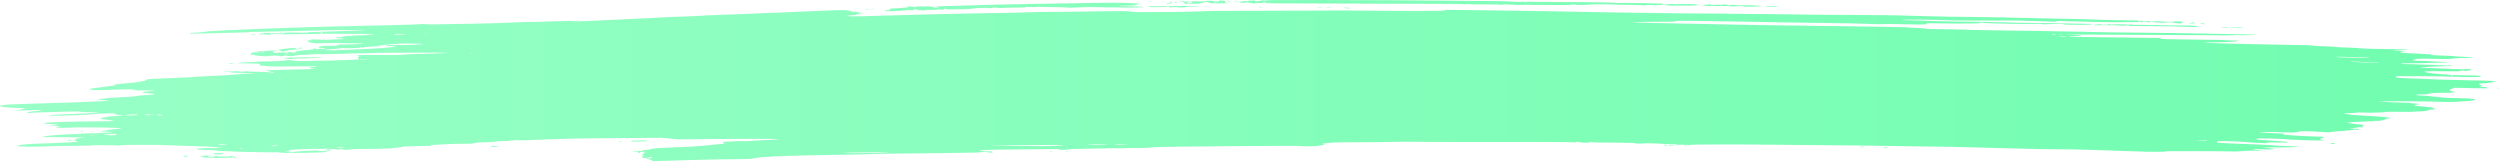 <svg width="186" height="12" viewBox="0 0 186 12" fill="none" xmlns="http://www.w3.org/2000/svg">
<g clip-path="url(#clip0_0_3)">
<path d="M48.522 11.937C48.522 11.902 48.477 11.88 48.423 11.888C48.368 11.896 48.255 11.864 48.171 11.815C48.083 11.764 47.947 11.728 47.847 11.728C47.712 11.728 47.701 11.72 47.795 11.693C47.887 11.666 47.884 11.656 47.782 11.647C47.678 11.639 47.682 11.627 47.803 11.591C47.921 11.557 47.927 11.544 47.829 11.536C47.758 11.53 47.701 11.514 47.701 11.501C47.701 11.488 47.746 11.484 47.802 11.492C47.86 11.501 47.878 11.491 47.843 11.469C47.809 11.448 47.834 11.43 47.899 11.43C47.984 11.43 47.986 11.417 47.906 11.381C47.818 11.341 47.828 11.331 47.958 11.331C48.089 11.331 48.095 11.325 47.991 11.298C47.858 11.264 47.6 11.294 47.633 11.341C47.642 11.352 47.595 11.367 47.529 11.373C47.45 11.38 47.429 11.365 47.468 11.329C47.501 11.299 47.486 11.28 47.434 11.287C47.383 11.294 47.249 11.292 47.136 11.282C46.973 11.268 47.021 11.26 47.367 11.246C47.639 11.235 47.803 11.215 47.803 11.193C47.803 11.174 47.893 11.158 48.003 11.158C48.113 11.158 48.266 11.136 48.343 11.11C48.481 11.062 49.005 10.997 49.174 11.006C49.222 11.009 49.522 10.995 49.842 10.976C50.161 10.956 50.711 10.932 51.064 10.923C51.417 10.913 51.732 10.895 51.763 10.883C51.795 10.871 51.922 10.86 52.045 10.86C52.169 10.86 52.548 10.827 52.886 10.786C53.225 10.746 53.581 10.713 53.676 10.713C53.772 10.712 53.878 10.701 53.913 10.687C53.948 10.674 53.925 10.662 53.861 10.662C53.719 10.662 53.77 10.552 53.913 10.549C53.97 10.548 54.219 10.534 54.466 10.517C54.714 10.499 55.029 10.492 55.167 10.501C55.305 10.509 55.564 10.505 55.744 10.492C55.923 10.478 56.328 10.455 56.643 10.44C57.508 10.399 57.969 10.365 57.969 10.342C57.969 10.318 52.702 10.335 51.398 10.363C50.71 10.378 50.448 10.374 50.165 10.344C49.968 10.323 49.783 10.305 49.755 10.303C49.726 10.301 49.568 10.286 49.403 10.269C49.238 10.253 49.03 10.246 48.941 10.255C48.852 10.263 47.485 10.274 45.904 10.279C44.322 10.284 42.821 10.299 42.566 10.312C42.312 10.326 41.551 10.35 40.874 10.366C40.197 10.382 39.555 10.406 39.447 10.42C39.339 10.434 39.025 10.44 38.749 10.434C38.473 10.427 38.222 10.432 38.192 10.444C38.161 10.455 38.094 10.459 38.041 10.451C37.989 10.443 37.945 10.448 37.945 10.463C37.945 10.477 37.911 10.487 37.868 10.484C37.698 10.473 36.816 10.518 36.816 10.538C36.816 10.562 36.04 10.602 35.747 10.593C35.639 10.59 35.464 10.61 35.358 10.637C35.252 10.665 35.086 10.689 34.989 10.69C34.892 10.692 34.536 10.695 34.197 10.698C33.858 10.701 33.396 10.717 33.17 10.732C32.945 10.748 32.585 10.767 32.372 10.775C32.158 10.783 32.009 10.799 32.04 10.811C32.135 10.848 31.907 10.858 30.123 10.893C30.028 10.895 29.959 10.907 29.969 10.919C29.979 10.932 29.895 10.95 29.782 10.957C29.669 10.966 29.46 10.991 29.317 11.015C29.131 11.045 28.742 11.062 27.931 11.073C27.311 11.082 26.697 11.088 26.567 11.086C26.436 11.085 26.187 11.102 26.014 11.123C25.835 11.146 25.671 11.153 25.635 11.14C25.547 11.108 25.185 11.078 25.264 11.109C25.348 11.141 25.248 11.139 24.974 11.104C24.423 11.032 21.81 11.086 21.538 11.176C21.453 11.204 21.444 11.222 21.512 11.228C21.57 11.232 21.618 11.246 21.618 11.258C21.618 11.27 21.553 11.274 21.474 11.267C21.395 11.26 21.3 11.265 21.263 11.28C21.163 11.319 21.779 11.313 22.111 11.272C22.264 11.253 22.596 11.23 22.85 11.22C23.105 11.21 23.393 11.198 23.492 11.194C23.591 11.189 23.672 11.2 23.672 11.218C23.672 11.241 23.8 11.248 24.108 11.242C24.446 11.236 24.503 11.24 24.363 11.259C24.263 11.273 24.204 11.294 24.232 11.305C24.293 11.329 23.719 11.352 22.608 11.373C21.984 11.384 21.78 11.379 21.711 11.353C21.646 11.328 21.621 11.327 21.62 11.35C21.617 11.395 21 11.388 20.779 11.34C20.676 11.317 20.591 11.309 20.591 11.322C20.591 11.336 20.258 11.339 19.744 11.329C19.278 11.319 18.55 11.306 18.127 11.298C17.703 11.29 17.205 11.271 17.019 11.255C16.834 11.24 16.567 11.232 16.426 11.239C16.286 11.245 16.142 11.239 16.106 11.225C16.066 11.21 16.093 11.207 16.176 11.22C16.259 11.232 16.285 11.23 16.244 11.214C16.167 11.184 15.677 11.157 15.098 11.15C14.756 11.146 14.685 11.137 14.676 11.092C14.666 11.045 14.736 11.037 15.343 11.02C15.716 11.01 16.137 11.004 16.278 11.007L16.535 11.012L16.263 10.976C15.79 10.914 15.329 10.888 14.43 10.872C13.95 10.864 13.257 10.838 12.89 10.816C12.045 10.765 9.116 10.761 8.988 10.811C8.944 10.828 8.854 10.834 8.787 10.824C8.616 10.799 6.726 10.79 6.79 10.815C6.85 10.839 6.835 10.839 5.492 10.849C4.544 10.856 4.143 10.864 2.724 10.907C2.076 10.927 1.698 10.916 1.328 10.866C1.173 10.845 1.206 10.833 1.58 10.776C1.881 10.73 2.248 10.703 2.803 10.687C3.75 10.658 4.654 10.621 5.305 10.586C5.694 10.565 5.772 10.551 5.731 10.514C5.702 10.487 5.622 10.473 5.537 10.481C5.458 10.488 5.394 10.482 5.394 10.467C5.394 10.452 5.474 10.439 5.573 10.439C5.727 10.439 5.731 10.435 5.599 10.415C5.502 10.4 5.491 10.391 5.57 10.39C5.639 10.39 5.669 10.373 5.636 10.353C5.595 10.327 5.697 10.303 5.973 10.273L6.369 10.23L5.366 10.216C4.814 10.207 4.086 10.202 3.748 10.203C3.411 10.204 3.134 10.204 3.134 10.203C3.134 10.201 3.227 10.174 3.34 10.142C3.453 10.111 3.545 10.093 3.545 10.102C3.545 10.111 3.649 10.102 3.776 10.082C3.904 10.062 4.35 10.033 4.769 10.017C5.188 10.001 5.713 9.973 5.937 9.954C6.161 9.935 6.511 9.919 6.716 9.918C7.288 9.917 8.728 9.827 8.312 9.818C8.26 9.817 8.125 9.811 8.012 9.805C7.899 9.799 7.75 9.791 7.681 9.787C7.446 9.775 7.431 9.751 7.648 9.734C7.767 9.725 7.985 9.69 8.133 9.657C8.281 9.624 8.505 9.597 8.631 9.597C8.757 9.597 8.913 9.582 8.977 9.563C9.073 9.535 8.989 9.526 8.502 9.513C8.176 9.504 7.771 9.491 7.601 9.485C7.198 9.469 5.594 9.471 5.484 9.488C5.335 9.51 4.161 9.52 4.161 9.5C4.161 9.489 4.231 9.466 4.315 9.449C4.4 9.432 4.469 9.406 4.469 9.392C4.469 9.378 4.439 9.374 4.402 9.383C4.365 9.391 4.272 9.386 4.196 9.371C4.12 9.356 4.059 9.354 4.059 9.367C4.059 9.38 3.989 9.391 3.905 9.391C3.658 9.391 3.726 9.364 4.065 9.328C4.446 9.288 4.391 9.271 3.777 9.238C3.216 9.209 3.109 9.163 3.511 9.124C3.927 9.083 5.881 9.031 6.998 9.03C7.521 9.03 8.072 9.022 8.222 9.013L8.495 8.996L8.202 8.939C8.041 8.907 7.831 8.88 7.736 8.88C7.492 8.879 7.418 8.839 7.549 8.78C7.687 8.718 8.58 8.607 8.939 8.607C9.09 8.607 9.178 8.596 9.142 8.582C9.107 8.568 8.993 8.557 8.89 8.557C8.716 8.557 8.522 8.495 8.561 8.452C8.599 8.408 6.97 8.457 6.834 8.504C6.73 8.54 4.107 8.634 3.85 8.611L3.604 8.589L3.843 8.558C3.974 8.541 4.827 8.498 5.739 8.461C7.407 8.394 7.813 8.347 6.72 8.347C6.384 8.347 6.075 8.332 5.975 8.312C5.832 8.284 5.634 8.283 4.802 8.308C3.273 8.353 2.384 8.384 2.175 8.399C2.037 8.409 1.995 8.402 2.021 8.372C2.058 8.328 2.376 8.277 2.874 8.234C3.303 8.197 3.036 8.164 2.488 8.187C2.251 8.196 1.848 8.212 1.594 8.222L1.132 8.239L1.517 8.15C1.729 8.101 1.902 8.057 1.902 8.052C1.902 8.047 1.616 8.035 1.265 8.026C0.437 8.003 -0.006 7.947 5.50033e-05 7.866C0.003 7.823 0.667 7.766 1.286 7.755C1.54 7.75 2.118 7.729 2.57 7.707C3.022 7.686 3.715 7.663 4.11 7.657C4.506 7.651 5.106 7.634 5.445 7.619C7.549 7.53 8.023 7.508 8.113 7.496C8.169 7.488 8.007 7.47 7.754 7.455C7.499 7.44 7.293 7.413 7.293 7.395C7.293 7.353 8.328 7.263 9.268 7.222C9.725 7.203 10.063 7.173 10.173 7.144C10.272 7.118 10.616 7.084 10.956 7.068C11.728 7.031 11.707 6.997 10.869 6.922C10.689 6.906 10.563 6.88 10.588 6.864C10.646 6.828 11.122 6.774 11.376 6.774C11.481 6.774 11.538 6.762 11.504 6.749C11.469 6.735 11.096 6.724 10.676 6.724C9.983 6.724 9.705 6.699 10.04 6.666C10.339 6.637 8.841 6.653 8.1 6.687C7.179 6.729 6.677 6.711 6.677 6.637C6.677 6.602 6.945 6.557 7.685 6.468C8.382 6.383 8.651 6.339 8.558 6.324C8.381 6.296 8.556 6.268 9.244 6.213C10.216 6.136 10.988 6.006 10.886 5.937C10.817 5.89 11.196 5.864 12.761 5.809C13.54 5.782 14.319 5.743 14.493 5.722C14.668 5.701 15.037 5.677 15.313 5.669C16.076 5.647 17.536 5.558 17.765 5.52C17.876 5.501 18.107 5.485 18.278 5.484C18.449 5.483 18.681 5.473 18.794 5.461C18.958 5.444 18.916 5.439 18.589 5.436C17.714 5.428 17.249 5.407 17.133 5.371C17.054 5.346 16.93 5.338 16.774 5.348C16.568 5.362 16.561 5.36 16.717 5.337C16.817 5.322 16.978 5.312 17.076 5.316C17.174 5.32 17.316 5.314 17.392 5.303C17.474 5.29 17.634 5.295 17.784 5.314C17.981 5.34 18.08 5.341 18.231 5.318C18.354 5.299 18.448 5.297 18.488 5.313C18.522 5.326 18.813 5.337 19.134 5.338C19.456 5.338 19.834 5.355 19.975 5.374C20.283 5.417 20.386 5.42 20.386 5.387C20.386 5.373 20.314 5.362 20.226 5.362C20.138 5.362 20.091 5.352 20.122 5.34C20.153 5.328 20.081 5.312 19.963 5.304C19.845 5.297 19.768 5.276 19.793 5.258C19.838 5.225 20.298 5.206 21.721 5.177C23.006 5.151 23.364 5.137 23.364 5.113C23.364 5.1 23.294 5.089 23.21 5.089C23.124 5.089 23.056 5.067 23.056 5.04C23.056 5.003 23.124 4.99 23.312 4.99C23.608 4.99 23.658 4.952 23.386 4.935C23.285 4.929 22.765 4.929 22.23 4.937C20.674 4.958 20.051 4.951 19.726 4.908C19.56 4.887 19.395 4.873 19.359 4.879C19.323 4.884 19.313 4.857 19.336 4.819C19.387 4.735 19.242 4.722 18.188 4.715C17.557 4.711 17.508 4.707 17.727 4.68C18.088 4.635 19.412 4.57 20.201 4.559C20.604 4.553 20.985 4.533 21.122 4.51C21.414 4.46 21.59 4.46 21.787 4.507C21.876 4.529 22.123 4.544 22.37 4.544C23.131 4.543 25.971 4.473 26.356 4.446C26.716 4.421 26.727 4.417 26.651 4.335C26.603 4.284 26.614 4.241 26.679 4.225C26.752 4.208 26.749 4.189 26.669 4.166C26.423 4.095 26.735 4.08 28.234 4.092C29.398 4.101 29.761 4.096 29.998 4.067C30.248 4.036 31.375 3.994 32.144 3.986C32.257 3.985 32.58 3.974 32.862 3.962L33.376 3.94L32.914 3.922C32.66 3.912 31.897 3.91 31.219 3.916C30.542 3.923 29.571 3.928 29.063 3.926C28.555 3.924 27.561 3.941 26.855 3.963C25.458 4.007 24.018 4.037 23.398 4.037C23.181 4.036 22.975 4.046 22.94 4.058C22.904 4.07 22.731 4.081 22.555 4.082C22.379 4.084 22.234 4.095 22.234 4.106C22.234 4.117 22.13 4.12 22.003 4.111C21.822 4.099 21.806 4.101 21.926 4.121C22.059 4.144 22.055 4.147 21.901 4.148C21.802 4.148 21.721 4.16 21.721 4.176C21.721 4.193 21.623 4.188 21.468 4.163C21.187 4.119 21.063 4.112 21.149 4.145C21.18 4.157 21.113 4.173 21.001 4.18C20.884 4.187 20.797 4.181 20.797 4.164C20.797 4.148 20.634 4.136 20.412 4.136C20.167 4.136 20.035 4.147 20.051 4.165C20.067 4.186 19.956 4.192 19.696 4.184C19.268 4.17 18.846 4.113 18.844 4.067C18.843 4.047 18.807 4.05 18.743 4.074C18.666 4.103 18.643 4.095 18.642 4.041C18.64 3.952 18.809 3.876 19.009 3.876C19.095 3.876 19.137 3.864 19.102 3.851C19.067 3.837 19.122 3.825 19.225 3.824C19.563 3.821 19.778 3.806 20.007 3.77C20.212 3.737 20.694 3.75 20.694 3.787C20.694 3.794 20.632 3.794 20.556 3.787C20.481 3.78 20.354 3.794 20.274 3.817C20.149 3.854 20.149 3.857 20.275 3.839C20.387 3.823 20.404 3.828 20.349 3.863C20.305 3.89 20.329 3.917 20.408 3.929C20.605 3.959 20.77 3.953 20.591 3.923C20.476 3.903 20.535 3.9 20.832 3.909C21.05 3.917 21.31 3.91 21.414 3.894C21.556 3.873 21.638 3.873 21.752 3.896C21.873 3.921 21.918 3.918 21.982 3.882C22.026 3.858 22.054 3.83 22.045 3.82C22.036 3.81 22.095 3.801 22.174 3.801C22.255 3.801 22.338 3.788 22.359 3.773C22.381 3.757 22.534 3.741 22.7 3.737C22.865 3.733 23.052 3.712 23.116 3.691C23.179 3.67 23.268 3.662 23.314 3.672C23.359 3.682 23.368 3.67 23.332 3.646C23.253 3.593 23.449 3.588 23.534 3.641C23.588 3.675 23.617 3.675 23.787 3.637C23.969 3.598 23.98 3.598 23.982 3.643C23.983 3.682 23.999 3.684 24.083 3.653C24.231 3.597 24.21 3.585 23.935 3.569C23.761 3.558 23.69 3.538 23.701 3.501C23.719 3.443 24.077 3.4 24.489 3.406C24.873 3.411 25.212 3.38 25.212 3.338C25.212 3.311 25.314 3.303 25.597 3.308C26.011 3.316 26.707 3.288 26.958 3.254C27.082 3.237 27.073 3.233 26.907 3.231C26.794 3.23 26.47 3.224 26.188 3.218C25.315 3.198 24.153 3.198 23.734 3.219C23.447 3.233 23.354 3.231 23.406 3.211C23.45 3.193 23.422 3.188 23.333 3.196C23.249 3.204 23.112 3.181 23.004 3.141C22.872 3.092 22.854 3.07 22.943 3.063C23.026 3.056 23.006 3.042 22.882 3.018C22.713 2.986 22.724 2.984 23.005 2.996C23.174 3.003 23.255 3.002 23.184 2.994C22.924 2.965 23.067 2.934 23.467 2.934C23.726 2.934 23.878 2.946 23.879 2.965C23.88 2.988 23.904 2.987 23.969 2.963C24.024 2.942 24.081 2.938 24.122 2.954C24.191 2.981 24.321 2.979 24.642 2.946C24.752 2.935 24.994 2.924 25.18 2.924C25.605 2.921 25.744 2.86 25.323 2.86C25.156 2.86 25.003 2.844 24.97 2.823C24.93 2.798 24.975 2.786 25.108 2.786C25.216 2.786 25.342 2.772 25.387 2.755C25.505 2.71 25.923 2.658 26.031 2.674C26.081 2.681 26.151 2.676 26.187 2.662C26.222 2.648 26.379 2.637 26.535 2.637C26.691 2.637 27.069 2.619 27.376 2.597C27.86 2.562 27.904 2.554 27.706 2.536C27.58 2.525 26.723 2.517 25.8 2.519C24.878 2.521 24.062 2.513 23.989 2.502C23.912 2.491 23.824 2.494 23.784 2.51C23.702 2.542 20.509 2.566 20.43 2.535C20.402 2.524 20.308 2.522 20.22 2.53C20.112 2.54 20.098 2.55 20.176 2.562C20.239 2.572 20.151 2.579 19.979 2.579C19.808 2.579 19.667 2.569 19.667 2.556C19.667 2.543 19.597 2.546 19.511 2.563C19.425 2.58 19.321 2.587 19.281 2.577C19.241 2.567 19.323 2.538 19.463 2.513L19.718 2.466L19.462 2.478C19.237 2.488 19.23 2.487 19.41 2.466C19.707 2.432 20.193 2.436 20.479 2.474C20.757 2.511 21.105 2.499 21.105 2.452C21.105 2.43 21.308 2.42 21.772 2.42C22.191 2.419 22.44 2.429 22.44 2.446C22.44 2.461 22.497 2.455 22.568 2.433C22.661 2.403 22.939 2.388 23.569 2.376C24.049 2.367 24.734 2.344 25.09 2.325C25.447 2.306 25.886 2.289 26.066 2.288C26.246 2.287 26.624 2.27 26.907 2.252C27.388 2.22 27.334 2.219 26.034 2.231C25.271 2.239 24.578 2.245 24.494 2.245C24.409 2.246 23.346 2.272 22.132 2.304C20.917 2.336 19.594 2.365 19.19 2.369C18.786 2.374 18.477 2.385 18.503 2.396C18.529 2.406 18.351 2.414 18.107 2.414C17.864 2.414 17.249 2.43 16.741 2.45C15.869 2.484 13.819 2.519 14.097 2.495C14.168 2.489 14.2 2.474 14.168 2.462C14.136 2.449 14.24 2.438 14.398 2.438C14.557 2.437 14.849 2.415 15.046 2.39C15.244 2.364 15.498 2.332 15.611 2.319C15.982 2.278 22.039 2.036 23.467 2.006C23.89 1.997 25.115 1.968 26.188 1.941C27.261 1.914 28.677 1.881 29.335 1.868C29.993 1.854 30.754 1.827 31.026 1.808C31.383 1.782 31.539 1.78 31.591 1.799C31.655 1.825 32.736 1.818 34.043 1.784C34.241 1.779 34.865 1.767 35.43 1.759C36.443 1.744 37.987 1.692 38.851 1.645C39.095 1.632 39.338 1.627 39.391 1.635C39.444 1.643 40.16 1.625 40.981 1.595C42.197 1.55 42.519 1.546 42.71 1.571C42.902 1.595 43.148 1.591 44.065 1.548C45.591 1.475 47.581 1.381 48.574 1.334C49.026 1.313 49.682 1.28 50.032 1.26C50.383 1.241 50.822 1.225 51.008 1.225C51.194 1.225 51.554 1.209 51.808 1.19C52.237 1.157 53.114 1.12 55.454 1.037C56.656 0.995 56.898 0.985 58.124 0.929C58.688 0.903 59.612 0.864 60.177 0.841C60.742 0.819 61.343 0.795 61.512 0.788C62.711 0.74 62.94 0.741 63.178 0.795C63.307 0.823 63.412 0.86 63.412 0.875C63.412 0.891 63.447 0.902 63.489 0.9C63.531 0.899 63.672 0.899 63.801 0.9C63.997 0.903 64.019 0.911 63.933 0.949C63.807 1.006 63.907 1.037 64.096 0.999C64.307 0.957 64.259 0.995 64.016 1.062C63.888 1.098 63.631 1.13 63.395 1.139C63.05 1.153 63.011 1.161 63.121 1.193C63.287 1.241 63.147 1.244 69.727 1.052C70.179 1.039 70.988 1.023 71.524 1.016C72.061 1.01 73.031 0.993 73.681 0.978C74.33 0.964 75.185 0.948 75.58 0.943C75.976 0.937 76.482 0.921 76.705 0.907C76.929 0.893 77.815 0.881 78.674 0.88C79.534 0.879 80.298 0.873 80.373 0.867C80.558 0.852 82.964 0.822 83.537 0.827C83.79 0.83 84.068 0.847 84.154 0.866C84.348 0.908 84.841 0.912 87.133 0.892C88.186 0.882 89.154 0.86 89.472 0.839C89.886 0.811 90.574 0.803 92.398 0.806C93.71 0.808 95.892 0.802 97.247 0.792C99.994 0.771 99.847 0.771 102.69 0.8C104.53 0.82 105.592 0.82 107.208 0.804C107.49 0.801 107.641 0.793 107.542 0.787C107.443 0.781 107.362 0.764 107.362 0.75C107.362 0.733 107.65 0.729 108.209 0.738C108.675 0.746 110.073 0.764 111.316 0.778C112.558 0.792 114.152 0.814 114.858 0.828C117.695 0.885 118.776 0.904 120.249 0.927C123.933 0.984 125.875 1.006 127.9 1.016C128.831 1.021 129.987 1.032 130.467 1.041C130.947 1.05 131.663 1.057 132.058 1.056C132.454 1.055 133.239 1.064 133.804 1.078C134.369 1.091 136.198 1.107 137.869 1.113C139.54 1.119 141.111 1.135 141.36 1.148C141.61 1.161 142.177 1.178 142.62 1.186C143.064 1.193 143.572 1.205 143.75 1.212C144.357 1.236 145.305 1.252 146.691 1.262C147.912 1.272 149.098 1.293 150.85 1.339C151.133 1.346 151.525 1.355 151.723 1.359C151.921 1.363 152.429 1.373 152.853 1.382C153.276 1.391 153.992 1.405 154.444 1.413C154.896 1.421 155.289 1.431 155.317 1.436C155.345 1.44 155.631 1.45 155.952 1.458C156.274 1.467 156.604 1.48 156.687 1.487C156.769 1.495 157.246 1.504 157.746 1.508C159.118 1.52 159.116 1.52 159.116 1.56C159.116 1.58 159.165 1.597 159.225 1.597C159.285 1.597 159.301 1.584 159.26 1.568C159.209 1.548 159.243 1.544 159.365 1.555C159.463 1.565 159.646 1.572 159.77 1.572C159.923 1.572 160.002 1.588 160.012 1.622C160.031 1.681 159.975 1.684 159.769 1.634C159.554 1.582 159.314 1.586 159.386 1.64C159.422 1.667 159.411 1.673 159.357 1.656C159.298 1.637 159.009 1.633 158.449 1.645C157.485 1.664 156.758 1.659 155.42 1.622C154.883 1.608 154.19 1.59 153.879 1.583C153.569 1.575 153.261 1.565 153.195 1.56C153.129 1.555 153.048 1.567 153.015 1.588C152.971 1.616 152.873 1.621 152.639 1.609C152.271 1.589 152.035 1.582 151.056 1.559C150.66 1.55 150.309 1.538 150.275 1.533C150.203 1.523 148.83 1.521 146.948 1.529C145.754 1.534 144.912 1.52 144.284 1.484C143.93 1.464 141.454 1.455 141.454 1.474C141.454 1.484 141.766 1.5 142.147 1.51C142.529 1.52 142.933 1.532 143.046 1.537C143.838 1.575 145.96 1.617 147.667 1.629C148.062 1.632 148.435 1.642 148.494 1.651C148.594 1.667 151.738 1.726 151.907 1.716C151.947 1.713 152.326 1.719 152.75 1.728C153.405 1.743 155.077 1.773 155.497 1.777C155.648 1.779 155.666 1.811 155.527 1.831C155.427 1.846 154.653 1.85 153.953 1.838C153.739 1.835 153.526 1.817 153.48 1.799C153.418 1.775 153.242 1.771 152.791 1.784C152.458 1.793 152.154 1.805 152.116 1.81C152.079 1.816 151.978 1.803 151.892 1.783C151.806 1.762 151.712 1.755 151.682 1.766C151.624 1.789 149.551 1.779 148.95 1.754C148.753 1.745 148.404 1.736 148.176 1.733C147.948 1.73 147.659 1.715 147.534 1.699C147.353 1.675 147.307 1.676 147.307 1.702C147.307 1.722 147.17 1.738 146.974 1.742C146.162 1.758 145.025 1.756 144.124 1.738C143.476 1.725 143.199 1.727 143.3 1.743C143.704 1.808 142.945 1.841 141.762 1.808C140.714 1.78 140.526 1.778 140.073 1.795C139.839 1.803 139.512 1.801 139.345 1.791C138.905 1.762 136.619 1.712 135.601 1.708C135.121 1.706 134.428 1.697 134.061 1.688C133.694 1.679 132.954 1.665 132.418 1.659C131.881 1.652 130.61 1.629 129.594 1.609C128.577 1.589 127.065 1.565 126.234 1.556C124.879 1.541 124.715 1.544 124.656 1.581C124.6 1.616 124.422 1.622 123.447 1.621C122.818 1.621 122.095 1.629 121.841 1.64L121.379 1.66L122.149 1.688C122.573 1.703 123.081 1.715 123.279 1.715C123.476 1.714 124.285 1.731 125.076 1.752C125.866 1.774 127.368 1.803 128.413 1.818C129.458 1.834 130.415 1.851 130.541 1.858C130.667 1.865 131.706 1.881 132.852 1.894C134.91 1.918 136.352 1.937 137.449 1.956C137.76 1.961 138.826 1.977 139.817 1.991C140.809 2.005 141.687 2.021 141.769 2.027C141.85 2.033 142.009 2.046 142.122 2.057C142.235 2.067 142.505 2.078 142.722 2.082C142.939 2.086 143.17 2.107 143.236 2.128C143.33 2.16 143.598 2.169 144.535 2.174C145.185 2.178 145.762 2.187 145.818 2.196C145.875 2.204 146.268 2.217 146.691 2.225C148.716 2.264 150.74 2.295 151.672 2.302C152.236 2.306 153.438 2.329 154.342 2.353C155.245 2.377 156.4 2.4 156.909 2.404C160.427 2.436 163.237 2.475 164.713 2.514C165.221 2.527 166.112 2.545 166.693 2.554C167.273 2.563 167.773 2.579 167.803 2.591C167.833 2.603 167.704 2.613 167.517 2.614C167.33 2.615 167.047 2.619 166.888 2.621C166.728 2.624 166.578 2.619 166.553 2.609C166.528 2.599 166.338 2.603 166.129 2.617C165.917 2.631 165.452 2.635 165.077 2.626C164.707 2.617 162.741 2.605 160.708 2.6C158.675 2.594 156.249 2.583 155.317 2.574C153.656 2.558 153.185 2.568 154.275 2.595C154.577 2.603 154.847 2.615 154.874 2.621C154.947 2.639 154.572 2.682 154.26 2.693C153.898 2.704 153.783 2.736 154.093 2.738C154.23 2.74 154.942 2.751 155.676 2.764C156.411 2.776 157.855 2.793 158.885 2.801C160.58 2.814 160.759 2.82 160.759 2.859C160.759 2.914 161.173 2.927 163.664 2.95C164.669 2.959 165.515 2.976 165.544 2.988C165.574 2.999 165.8 3.009 166.048 3.009C166.891 3.009 166.655 3.077 165.619 3.133C165.326 3.148 164.933 3.159 164.746 3.157C163.495 3.14 163.823 3.189 165.226 3.228C165.791 3.244 166.577 3.262 166.972 3.269C167.367 3.276 168.084 3.292 168.564 3.306C169.044 3.319 170.014 3.338 170.72 3.347C171.589 3.358 172.037 3.374 172.106 3.396C172.163 3.414 172.53 3.435 172.928 3.444C173.323 3.453 173.693 3.474 173.749 3.49C173.806 3.507 174.19 3.528 174.602 3.537C175.015 3.547 175.456 3.571 175.582 3.591C175.727 3.613 176.171 3.631 176.783 3.638C178.103 3.653 179.136 3.681 179.194 3.703C179.254 3.726 178.355 3.76 178.217 3.739C178.16 3.731 178.114 3.735 178.114 3.748C178.114 3.76 178.275 3.778 178.473 3.787C178.863 3.805 178.937 3.836 178.653 3.862C178.317 3.894 178.787 3.943 179.842 3.988C180.729 4.026 181.289 4.072 180.881 4.074C180.497 4.076 181.09 4.12 181.707 4.135C182.073 4.144 182.426 4.162 182.492 4.176C182.558 4.189 182.904 4.211 183.261 4.225C184.253 4.263 184.243 4.294 183.23 4.313C182.852 4.321 182.506 4.342 182.402 4.364C182.256 4.396 182.078 4.4 181.426 4.385C180.102 4.355 179.84 4.361 179.641 4.424C179.544 4.456 179.485 4.489 179.509 4.498C179.533 4.508 179.865 4.523 180.245 4.533C180.626 4.543 180.984 4.559 181.04 4.57C181.097 4.58 181.362 4.597 181.631 4.607C182.367 4.633 182.216 4.668 181.365 4.668C180.951 4.668 180.577 4.677 180.535 4.687C180.492 4.697 180.061 4.705 179.577 4.705C178.966 4.705 178.685 4.715 178.654 4.736C178.624 4.758 178.734 4.767 179.004 4.767C179.22 4.767 179.559 4.778 179.757 4.79C179.954 4.803 180.507 4.82 180.985 4.829C181.463 4.837 181.907 4.855 181.97 4.868C182.034 4.88 182.113 4.884 182.146 4.876C182.179 4.868 182.313 4.871 182.444 4.882C182.629 4.898 182.519 4.907 181.964 4.919C181.309 4.933 180.562 4.969 180.167 5.006C179.917 5.029 180.307 5.054 181.477 5.091C182.056 5.109 182.529 5.131 182.529 5.139C182.529 5.147 182.83 5.149 183.197 5.143C183.733 5.135 183.864 5.14 183.864 5.169C183.864 5.214 183.539 5.288 183.343 5.287C183.222 5.287 183.223 5.283 183.351 5.263C183.482 5.242 183.477 5.239 183.322 5.238C183.221 5.238 183.111 5.255 183.078 5.276C183.026 5.309 182.84 5.313 181.823 5.302C180.549 5.288 180.235 5.304 180.47 5.373C180.863 5.487 182.467 5.609 183.569 5.609C184.235 5.609 184.583 5.639 184.583 5.697C184.583 5.726 184.419 5.733 183.787 5.733C183.349 5.732 182.806 5.72 182.58 5.706C182.355 5.692 181.29 5.675 180.215 5.669C178.314 5.658 178.26 5.659 178.245 5.707C178.23 5.755 178.355 5.789 178.576 5.798C178.632 5.8 179.075 5.82 179.56 5.842C181.147 5.914 182.556 5.958 183.999 5.98C185.335 6.001 185.791 6.029 185.653 6.083C185.621 6.096 185.551 6.099 185.497 6.091C185.443 6.083 185.412 6.091 185.427 6.109C185.443 6.127 185.376 6.14 185.277 6.139C185.179 6.137 185.121 6.144 185.148 6.154C185.175 6.165 185.04 6.181 184.849 6.189C184.434 6.208 184.336 6.253 184.548 6.326C184.661 6.365 184.673 6.388 184.593 6.412C184.46 6.45 184.547 6.476 184.805 6.476C184.909 6.476 184.994 6.481 184.994 6.487C184.994 6.492 185.024 6.516 185.062 6.54C185.124 6.579 185.055 6.581 184.215 6.566C183.711 6.557 183.126 6.543 182.914 6.535C182.608 6.524 182.529 6.528 182.529 6.559C182.529 6.58 182.455 6.608 182.364 6.62C182.128 6.652 182.27 6.795 182.564 6.823C182.775 6.844 182.776 6.845 182.58 6.848C182.375 6.851 182.375 6.851 182.58 6.873C182.781 6.893 182.501 6.902 181.451 6.909C181.013 6.911 180.681 6.944 180.681 6.986C180.681 7.008 180.574 7.021 180.398 7.022C180.243 7.022 180.011 7.029 179.882 7.037C179.664 7.051 179.66 7.054 179.831 7.085C179.931 7.104 180.14 7.119 180.294 7.12C180.449 7.12 180.88 7.159 181.253 7.207C181.628 7.255 182.08 7.294 182.266 7.294C182.888 7.294 183.859 7.325 183.811 7.344C183.785 7.354 183.842 7.361 183.938 7.359C184.034 7.357 184.129 7.375 184.149 7.398C184.196 7.453 183.59 7.547 183.277 7.534C183.152 7.528 183.033 7.536 183.012 7.551C182.964 7.586 181.765 7.596 181.286 7.565C181.083 7.552 180.031 7.538 178.95 7.535C177.122 7.529 176.583 7.541 177.266 7.574C177.422 7.582 177.757 7.599 178.011 7.613C178.265 7.627 178.669 7.639 178.909 7.639C179.149 7.64 179.346 7.652 179.346 7.665C179.346 7.679 179.418 7.69 179.507 7.69C179.595 7.69 179.762 7.702 179.878 7.717C180.087 7.744 180.086 7.745 179.846 7.774C179.424 7.824 179.555 7.872 180.263 7.927C180.626 7.954 180.945 7.993 180.971 8.013C180.998 8.033 181.06 8.056 181.11 8.064C181.267 8.088 181.079 8.165 180.902 8.148C180.812 8.14 180.767 8.14 180.801 8.149C180.836 8.157 180.748 8.192 180.605 8.226C180.418 8.271 180.225 8.29 179.907 8.293C179.665 8.295 179.486 8.304 179.509 8.313C179.532 8.322 179.108 8.324 178.568 8.317C177.782 8.307 177.551 8.312 177.413 8.342C177.222 8.384 176.213 8.401 175.687 8.372C175.486 8.361 175.34 8.364 175.296 8.381C175.258 8.396 175.117 8.408 174.984 8.408C174.675 8.408 174.417 8.432 174.417 8.461C174.417 8.473 174.484 8.483 174.566 8.483C174.648 8.483 174.754 8.5 174.802 8.52C174.856 8.544 175.257 8.575 175.859 8.603C177.046 8.659 177.919 8.744 177.837 8.796C177.805 8.816 177.713 8.826 177.633 8.819C177.552 8.811 177.513 8.815 177.544 8.828C177.576 8.84 177.48 8.885 177.332 8.927C177.134 8.984 177.009 9 176.857 8.989C176.742 8.98 176.676 8.983 176.708 8.995C176.74 9.008 176.605 9.019 176.409 9.02C176.212 9.022 175.727 9.042 175.331 9.065L174.61 9.108L174.839 9.167C174.965 9.199 175.111 9.226 175.164 9.226C175.216 9.226 175.417 9.244 175.611 9.266C175.949 9.305 175.957 9.309 175.807 9.364C175.709 9.4 175.689 9.427 175.755 9.437C175.811 9.445 175.828 9.464 175.792 9.478C175.749 9.494 175.694 9.492 175.636 9.47C175.578 9.448 175.519 9.445 175.469 9.462C175.427 9.476 175.254 9.503 175.084 9.523L174.776 9.559L175.101 9.567C175.453 9.576 175.641 9.64 175.386 9.663C175.3 9.671 175.204 9.672 175.173 9.664C175.141 9.657 174.962 9.671 174.774 9.697C174.586 9.722 174.257 9.751 174.042 9.761C173.827 9.77 173.59 9.793 173.514 9.812C173.333 9.855 173.263 9.854 172.309 9.795C171.452 9.743 171.211 9.747 170.86 9.825C170.662 9.869 170.582 9.871 170.045 9.847C169.341 9.815 168.015 9.811 168.091 9.841C168.12 9.852 168.481 9.875 168.893 9.892C169.942 9.935 170.061 9.945 169.888 9.97C169.589 10.015 170.927 10.12 172.235 10.155C172.588 10.164 172.899 10.181 172.927 10.191C172.954 10.202 172.879 10.241 172.761 10.277C172.562 10.338 172.558 10.346 172.711 10.387C172.802 10.411 172.876 10.437 172.876 10.445C172.876 10.475 171.138 10.431 170.566 10.386C169.744 10.321 168.08 10.274 167.926 10.311C167.845 10.331 167.844 10.348 167.923 10.371C168.031 10.402 168.195 10.415 169.565 10.504C169.992 10.531 170.207 10.558 170.207 10.582C170.207 10.614 170.085 10.617 169.445 10.603C168.957 10.592 168.659 10.596 168.617 10.612C168.581 10.626 168.608 10.638 168.677 10.638C168.747 10.638 168.779 10.643 168.75 10.65C168.681 10.667 167.227 10.594 167.082 10.566C166.969 10.544 165.469 10.489 165.149 10.494C165.05 10.496 164.97 10.511 164.97 10.528C164.97 10.545 164.946 10.574 164.916 10.593C164.866 10.624 166.12 10.689 168.281 10.765C168.606 10.776 169.039 10.803 169.243 10.823C169.448 10.844 169.76 10.861 169.937 10.861C170.402 10.861 171.07 10.91 170.962 10.936C170.912 10.948 170.287 10.961 169.572 10.965C168.858 10.969 168.281 10.974 168.29 10.976C168.3 10.979 168.536 11.002 168.815 11.029C169.301 11.075 169.313 11.078 169.09 11.107C168.917 11.129 168.731 11.13 168.347 11.11C167.722 11.078 167.639 11.077 167.639 11.106C167.639 11.119 167.777 11.136 167.946 11.145C168.508 11.175 168.386 11.207 167.713 11.207C167.321 11.207 166.924 11.223 166.732 11.246C166.537 11.27 166.318 11.278 166.181 11.268C165.888 11.245 161.067 11.237 161.123 11.259C161.243 11.305 159.896 11.305 158.746 11.258C156.419 11.164 154.438 11.11 153.16 11.106C152.455 11.105 151.392 11.088 150.799 11.069C150.206 11.05 149.149 11.024 148.451 11.009C147.753 10.995 147.152 10.98 147.116 10.974C147.08 10.969 146.704 10.958 146.28 10.949C145.857 10.94 145.349 10.928 145.151 10.923C144.739 10.911 142.866 10.886 141.505 10.874C140.521 10.865 139.026 10.842 138.014 10.82C137.675 10.813 136.358 10.803 135.088 10.797C133.817 10.791 132.315 10.777 131.75 10.766C131.185 10.755 129.623 10.747 128.279 10.748C126.246 10.75 125.818 10.757 125.738 10.787C125.655 10.818 125.626 10.818 125.548 10.789C125.487 10.766 125.354 10.759 125.152 10.769C124.985 10.777 124.798 10.771 124.736 10.757C124.675 10.742 124.471 10.727 124.285 10.724C124.099 10.721 123.854 10.712 123.741 10.704C123.125 10.66 122.484 10.648 122.226 10.674C122.018 10.695 121.501 10.67 121.572 10.642C121.599 10.632 121.104 10.621 120.473 10.617C118.773 10.607 118.597 10.603 118.404 10.564C118.248 10.533 118.232 10.534 118.263 10.577C118.287 10.61 118.249 10.623 118.144 10.617C118.059 10.612 117.886 10.607 117.759 10.607C117.632 10.607 117.528 10.598 117.528 10.588C117.528 10.577 117.454 10.562 117.363 10.553C117.242 10.542 117.214 10.549 117.259 10.577C117.301 10.603 117.281 10.609 117.193 10.596C117.123 10.585 116.627 10.573 116.09 10.569C114.962 10.56 115.13 10.56 109.826 10.564C107.596 10.566 105.485 10.56 105.135 10.55C104.786 10.54 104.423 10.539 104.328 10.548C104.153 10.564 100.799 10.596 99.768 10.591C98.962 10.588 98.048 10.702 98.556 10.743C98.632 10.749 98.58 10.767 98.428 10.786C98.287 10.804 98.146 10.828 98.115 10.839C98.001 10.881 97.129 10.904 96.882 10.872C96.726 10.852 96.312 10.845 95.662 10.851C95.121 10.856 93.344 10.866 91.713 10.873C90.082 10.88 88.636 10.893 88.499 10.901C88.361 10.909 87.778 10.918 87.203 10.92C86.628 10.922 86.065 10.936 85.952 10.952C85.75 10.979 84.797 11.024 84.638 11.014C84.441 11.001 84.077 11.004 83.744 11.022C83.546 11.032 83.292 11.039 83.179 11.036C83.066 11.034 82.881 11.03 82.768 11.028C82.655 11.025 82.124 11.036 81.588 11.052C81.051 11.068 80.412 11.081 80.168 11.081C79.924 11.081 79.67 11.091 79.603 11.104C79.537 11.117 79.332 11.135 79.149 11.145C78.876 11.159 78.815 11.154 78.815 11.12C78.815 11.083 78.73 11.08 78.07 11.095C77.661 11.105 76.587 11.116 75.683 11.119C74.779 11.122 73.791 11.137 73.487 11.153C73.183 11.169 72.911 11.183 72.884 11.183C72.856 11.183 72.891 11.199 72.962 11.22C73.032 11.24 73.246 11.257 73.436 11.257C73.627 11.257 73.783 11.262 73.783 11.267C73.783 11.273 73.811 11.295 73.846 11.317C73.931 11.37 73.642 11.368 73.414 11.313C73.284 11.282 73.223 11.278 73.192 11.301C73.169 11.318 73.107 11.325 73.056 11.318C73.004 11.31 72.962 11.312 72.962 11.324C72.962 11.335 72.858 11.345 72.731 11.347C72.604 11.348 71.899 11.362 71.165 11.378C70.43 11.393 68.952 11.41 67.879 11.416C66.806 11.421 65.812 11.432 65.671 11.439C65.193 11.464 62.562 11.523 61.153 11.54C58.541 11.571 56.561 11.661 56.153 11.768C56.025 11.801 55.8 11.828 55.638 11.829C54.309 11.839 52.464 11.873 51.654 11.901C51.315 11.913 50.721 11.929 50.333 11.938C49.945 11.946 49.396 11.963 49.112 11.976C48.829 11.989 48.58 12 48.559 12C48.539 12 48.522 11.972 48.522 11.937V11.937ZM48.522 11.711C48.522 11.684 48.477 11.682 48.321 11.702C48.2 11.718 48.143 11.743 48.179 11.766C48.224 11.795 48.271 11.797 48.38 11.775C48.458 11.759 48.522 11.73 48.522 11.711ZM65.825 11.343C66.227 11.308 66.217 11.308 65.363 11.32C63.408 11.347 62.796 11.361 62.796 11.378C62.796 11.411 65.393 11.38 65.825 11.343ZM18.127 11.044C18.127 11.038 18.058 11.034 17.973 11.034C17.888 11.034 17.819 11.045 17.819 11.058C17.819 11.071 17.888 11.076 17.973 11.068C18.058 11.06 18.127 11.049 18.127 11.044ZM25.572 10.96C25.608 10.946 25.523 10.935 25.378 10.935C25.237 10.935 25.093 10.946 25.058 10.96C25.022 10.974 25.106 10.985 25.251 10.985C25.393 10.985 25.537 10.973 25.572 10.96ZM20.694 10.833C20.694 10.807 20.571 10.805 20.343 10.826C20.085 10.85 20.154 10.88 20.437 10.867C20.578 10.86 20.694 10.845 20.694 10.833ZM78.798 10.829C79.148 10.805 79.197 10.796 79.024 10.787C78.75 10.771 75.483 10.804 73.732 10.84C73.256 10.85 76.931 10.874 77.685 10.866C78.052 10.862 78.553 10.845 78.798 10.829ZM82.358 10.753C82.471 10.746 82.263 10.742 81.896 10.743C81.019 10.746 80.672 10.768 81.228 10.787C81.454 10.794 81.754 10.792 81.896 10.782C82.037 10.773 82.245 10.759 82.358 10.753ZM16.826 10.76C17.037 10.758 17.036 10.757 16.799 10.734C16.519 10.707 16.278 10.721 16.278 10.763C16.278 10.779 16.351 10.785 16.441 10.777C16.53 10.768 16.703 10.761 16.826 10.76ZM83.9 10.732C83.928 10.726 83.745 10.718 83.494 10.716C83.243 10.714 83.006 10.724 82.967 10.739C82.917 10.759 83.038 10.764 83.373 10.756C83.636 10.749 83.873 10.739 83.9 10.732ZM164.199 10.44C164.239 10.424 164.075 10.416 163.769 10.418C163.331 10.42 163.31 10.423 163.583 10.44C164.033 10.467 164.129 10.467 164.199 10.44ZM5.926 10.076C5.852 10.069 5.764 10.07 5.729 10.078C5.695 10.086 5.756 10.092 5.864 10.091C5.984 10.09 6.008 10.084 5.926 10.076ZM7.139 10.043C7.346 10.027 7.356 10.023 7.191 10.023C7.078 10.022 6.893 10.031 6.78 10.043C6.518 10.07 6.788 10.07 7.139 10.043ZM8.517 10.053C8.606 10.045 8.68 10.018 8.68 9.993C8.68 9.955 8.615 9.951 8.243 9.962C7.771 9.976 7.463 10.018 7.831 10.018C7.952 10.018 8.08 10.03 8.115 10.043C8.188 10.072 8.288 10.074 8.517 10.053ZM175.341 9.622C175.341 9.609 175.26 9.598 175.161 9.598C175.008 9.598 175.004 9.602 175.136 9.622C175.329 9.652 175.341 9.652 175.341 9.622ZM11.061 8.614C10.986 8.607 10.898 8.608 10.864 8.616C10.83 8.625 10.89 8.63 10.999 8.629C11.118 8.628 11.143 8.622 11.061 8.614ZM10.22 8.542C10.22 8.502 9.934 8.497 9.559 8.532C9.151 8.569 9.248 8.595 9.758 8.586C10.068 8.58 10.22 8.565 10.22 8.542ZM12.127 8.56C12.025 8.52 11.658 8.51 11.658 8.547C11.658 8.568 11.763 8.582 11.92 8.582C12.065 8.582 12.158 8.572 12.127 8.56ZM11.349 8.532C11.464 8.514 11.405 8.508 11.118 8.508C10.907 8.508 10.733 8.519 10.733 8.532C10.733 8.564 11.147 8.564 11.349 8.532ZM182.529 5.634C182.529 5.621 182.483 5.609 182.426 5.609C182.37 5.609 182.324 5.621 182.324 5.634C182.324 5.648 182.37 5.659 182.426 5.659C182.483 5.659 182.529 5.648 182.529 5.634ZM183.274 5.172C183.203 5.165 183.087 5.165 183.017 5.172C182.946 5.179 183.004 5.184 183.145 5.184C183.286 5.184 183.344 5.179 183.274 5.172ZM181.733 4.874C181.606 4.868 181.398 4.868 181.271 4.874C181.144 4.88 181.248 4.884 181.502 4.884C181.756 4.884 181.86 4.88 181.733 4.874ZM176.984 4.674C176.984 4.663 176.603 4.641 176.137 4.625C175.671 4.609 175.178 4.588 175.043 4.579C174.889 4.568 174.819 4.571 174.858 4.586C174.893 4.599 175.327 4.625 175.824 4.642C176.321 4.659 176.773 4.677 176.83 4.681C176.886 4.686 176.944 4.69 176.958 4.691C176.972 4.692 176.984 4.684 176.984 4.674ZM27.215 4.445C27.398 4.426 27.39 4.424 27.144 4.422C26.992 4.421 26.839 4.432 26.804 4.445C26.728 4.475 26.929 4.475 27.215 4.445ZM176.265 4.3C176.265 4.288 175.801 4.266 175.235 4.251C173.958 4.216 173.729 4.215 173.859 4.246C173.914 4.26 174.466 4.28 175.086 4.292C175.706 4.305 176.225 4.316 176.239 4.318C176.254 4.32 176.265 4.312 176.265 4.3V4.3ZM21.454 4.004C21.483 3.992 21.439 3.983 21.357 3.983C21.275 3.983 21.207 3.992 21.207 4.004C21.207 4.015 21.251 4.024 21.304 4.024C21.357 4.024 21.424 4.015 21.454 4.004ZM35.192 3.958C35.118 3.951 35.029 3.951 34.995 3.96C34.961 3.968 35.022 3.974 35.13 3.973C35.25 3.972 35.274 3.966 35.192 3.958ZM19.256 3.925C19.256 3.912 19.175 3.901 19.077 3.901C18.923 3.901 18.919 3.905 19.051 3.925C19.245 3.955 19.256 3.955 19.256 3.925ZM19.667 3.887C19.667 3.881 19.621 3.876 19.564 3.876C19.508 3.876 19.462 3.887 19.462 3.902C19.462 3.916 19.508 3.921 19.564 3.913C19.621 3.904 19.667 3.893 19.667 3.887ZM25.52 3.714C25.662 3.705 26.101 3.687 26.496 3.676C26.891 3.665 27.376 3.644 27.574 3.629C27.772 3.615 27.933 3.604 27.933 3.605C27.933 3.615 28.637 3.562 28.986 3.526C29.516 3.471 29.549 3.43 29.063 3.43C28.812 3.43 28.704 3.419 28.704 3.393C28.704 3.354 29.163 3.339 29.926 3.353C30.258 3.358 31.207 3.316 31.424 3.285C31.586 3.262 31.068 3.237 30.392 3.234C29.952 3.232 29.577 3.25 29.114 3.293C28.754 3.328 28.364 3.356 28.248 3.356C28.079 3.356 28.067 3.361 28.185 3.379C28.267 3.391 28.371 3.396 28.416 3.389C28.461 3.383 28.498 3.388 28.498 3.401C28.498 3.423 28.273 3.439 27.489 3.471C27.301 3.479 27.123 3.501 27.092 3.52C27.047 3.549 27.007 3.549 26.875 3.523C26.74 3.497 26.724 3.498 26.775 3.531C26.819 3.559 26.776 3.569 26.614 3.566C26.493 3.563 26.24 3.572 26.052 3.584C25.816 3.599 25.667 3.597 25.565 3.577C25.482 3.56 25.418 3.558 25.418 3.572C25.418 3.599 24.635 3.677 24.362 3.677C24.265 3.677 24.185 3.693 24.185 3.711C24.185 3.737 24.323 3.743 24.724 3.738C25.021 3.734 25.379 3.724 25.52 3.714ZM29.744 2.816C29.67 2.81 29.561 2.817 29.501 2.831C29.425 2.849 29.465 2.853 29.636 2.842C29.775 2.833 29.821 2.822 29.744 2.816ZM153.776 2.718C153.776 2.707 153.636 2.697 153.465 2.694C153.286 2.691 153.179 2.699 153.214 2.712C153.286 2.74 153.777 2.745 153.776 2.718ZM30.038 2.562L30.295 2.56L30.056 2.537C29.785 2.51 29.32 2.53 29.32 2.568C29.32 2.582 29.423 2.587 29.551 2.578C29.678 2.57 29.897 2.563 30.038 2.562ZM152.955 2.567C152.955 2.556 152.886 2.546 152.801 2.546C152.716 2.546 152.647 2.556 152.647 2.567C152.647 2.578 152.716 2.588 152.801 2.588C152.886 2.588 152.955 2.578 152.955 2.567ZM153.385 2.571C153.311 2.563 153.222 2.564 153.188 2.573C153.154 2.581 153.215 2.587 153.323 2.586C153.443 2.584 153.467 2.579 153.385 2.571ZM31.803 2.521C31.729 2.514 31.641 2.515 31.607 2.523C31.573 2.531 31.633 2.537 31.741 2.536C31.861 2.535 31.885 2.529 31.803 2.521ZM20.283 2.488C20.283 2.475 20.237 2.464 20.18 2.464C20.124 2.464 20.078 2.475 20.078 2.488C20.078 2.502 20.124 2.513 20.18 2.513C20.237 2.513 20.283 2.502 20.283 2.488ZM22.953 2.424C22.953 2.396 22.76 2.42 22.705 2.455C22.651 2.489 22.666 2.49 22.797 2.464C22.883 2.447 22.953 2.429 22.953 2.424ZM23.98 2.427C23.98 2.406 23.962 2.389 23.94 2.389C23.917 2.389 23.873 2.406 23.84 2.427C23.808 2.447 23.826 2.464 23.881 2.464C23.935 2.464 23.98 2.447 23.98 2.427ZM158.417 1.58C158.343 1.573 158.254 1.574 158.22 1.582C158.186 1.59 158.247 1.596 158.355 1.595C158.474 1.594 158.499 1.588 158.417 1.58ZM63.87 1.078C63.902 1.066 63.886 1.049 63.835 1.041C63.784 1.034 63.715 1.044 63.683 1.064C63.619 1.105 63.773 1.116 63.87 1.078ZM15.129 11.709C15.069 11.692 15.061 11.678 15.111 11.677C15.16 11.677 15.114 11.664 15.008 11.65C14.737 11.612 14.977 11.579 15.508 11.582C15.786 11.583 15.852 11.589 15.714 11.6C15.518 11.615 15.372 11.678 15.534 11.678C15.835 11.676 16.053 11.644 16.006 11.607C15.96 11.572 15.973 11.572 16.102 11.61C16.277 11.661 17.058 11.671 17.126 11.622C17.16 11.598 17.202 11.598 17.329 11.623C17.529 11.663 17.647 11.76 17.477 11.745C17.411 11.739 17.372 11.719 17.39 11.7C17.413 11.677 17.366 11.68 17.233 11.709C17.081 11.742 16.861 11.749 16.14 11.745C15.566 11.742 15.197 11.729 15.129 11.709ZM13.719 11.654C13.582 11.634 13.648 11.579 13.809 11.579C13.926 11.579 14.029 11.649 13.933 11.663C13.89 11.67 13.794 11.666 13.719 11.654ZM15.892 11.455C15.778 11.411 15.79 11.405 15.995 11.402C16.123 11.4 16.296 11.396 16.381 11.394C16.655 11.387 16.707 11.409 16.526 11.458C16.298 11.518 16.053 11.517 15.892 11.455ZM78.096 11.271C78.096 11.265 78.142 11.253 78.199 11.245C78.255 11.236 78.302 11.241 78.302 11.255C78.302 11.27 78.255 11.282 78.199 11.282C78.142 11.282 78.096 11.277 78.096 11.271ZM79.301 11.254C79.371 11.237 79.454 11.229 79.485 11.237C79.517 11.245 79.46 11.258 79.359 11.268C79.212 11.281 79.2 11.278 79.301 11.254ZM24.185 11.186C24.185 11.174 24.257 11.15 24.344 11.132C24.467 11.108 24.529 11.107 24.625 11.13C24.721 11.153 24.714 11.165 24.595 11.183C24.402 11.213 24.185 11.214 24.185 11.186ZM140.119 10.96C140.119 10.946 140.186 10.935 140.267 10.935C140.349 10.935 140.444 10.946 140.479 10.96C140.514 10.973 140.447 10.985 140.331 10.985C140.214 10.985 140.119 10.973 140.119 10.96ZM138.374 10.933C138.374 10.905 138.649 10.902 138.72 10.93C138.747 10.941 138.681 10.951 138.572 10.953C138.463 10.955 138.374 10.946 138.374 10.933ZM36.538 10.893C36.446 10.835 36.586 10.827 36.941 10.869C37.127 10.891 37.232 10.911 37.175 10.913C36.742 10.928 36.586 10.924 36.538 10.893ZM125.332 10.836C125.332 10.822 125.353 10.811 125.378 10.811C125.402 10.811 125.451 10.822 125.486 10.836C125.521 10.85 125.501 10.861 125.441 10.861C125.381 10.861 125.332 10.85 125.332 10.836ZM123.852 10.814C123.808 10.797 123.799 10.776 123.833 10.768C123.925 10.746 124.025 10.779 123.976 10.815C123.941 10.84 123.917 10.84 123.852 10.814ZM124.228 10.819C124.018 10.799 124.083 10.765 124.305 10.779C124.418 10.786 124.511 10.802 124.511 10.814C124.511 10.838 124.431 10.839 124.228 10.819ZM173.458 10.695C173.34 10.667 173.384 10.638 173.544 10.638C173.629 10.638 173.698 10.654 173.698 10.675C173.698 10.713 173.577 10.724 173.458 10.695ZM46.02 10.544C45.992 10.533 46.059 10.523 46.17 10.521C46.28 10.518 46.343 10.527 46.311 10.54C46.238 10.569 46.088 10.57 46.02 10.544ZM46.945 10.501C46.977 10.481 47.08 10.463 47.173 10.462C47.265 10.461 47.549 10.456 47.803 10.449C48.137 10.441 48.223 10.445 48.111 10.463C47.984 10.484 47.983 10.488 48.103 10.489C48.183 10.489 48.22 10.496 48.184 10.505C48.149 10.513 47.843 10.524 47.503 10.529C46.989 10.537 46.896 10.532 46.945 10.501ZM5.039 10.441C4.963 10.412 5.156 10.382 5.293 10.403C5.407 10.42 5.332 10.464 5.188 10.464C5.138 10.464 5.071 10.454 5.039 10.441ZM6.01 9.797C6.01 9.784 6.055 9.767 6.111 9.759C6.169 9.75 6.187 9.76 6.152 9.782C6.083 9.825 6.01 9.833 6.01 9.797ZM6.763 9.784C6.763 9.764 6.802 9.754 6.85 9.761C6.898 9.768 6.911 9.785 6.878 9.797C6.795 9.83 6.763 9.826 6.763 9.784ZM185.712 6.551C185.628 6.538 185.605 6.527 185.661 6.527C185.718 6.527 185.833 6.538 185.918 6.551C186.002 6.564 186.026 6.575 185.969 6.575C185.913 6.575 185.797 6.564 185.712 6.551ZM16.997 4.712C16.997 4.702 17.09 4.693 17.203 4.693C17.316 4.693 17.408 4.703 17.408 4.716C17.408 4.729 17.316 4.738 17.203 4.736C17.09 4.734 16.997 4.723 16.997 4.712ZM21.297 4.349L21.057 4.302L21.671 4.282C22.009 4.271 22.528 4.262 22.825 4.261C23.121 4.26 23.364 4.252 23.364 4.243C23.364 4.223 23.976 4.262 24.071 4.287C24.106 4.296 23.991 4.297 23.817 4.289C23.622 4.28 23.385 4.289 23.201 4.313C23.037 4.334 22.659 4.352 22.363 4.354C22.066 4.355 21.823 4.365 21.823 4.376C21.823 4.411 21.544 4.397 21.297 4.349ZM20.003 4.356C20.037 4.348 20.126 4.347 20.2 4.354C20.282 4.362 20.257 4.368 20.138 4.369C20.029 4.37 19.969 4.364 20.003 4.356ZM18.135 4.014C18.131 3.988 18.155 3.973 18.189 3.981C18.223 3.99 18.227 4.011 18.197 4.029C18.164 4.049 18.14 4.043 18.135 4.014ZM20.939 3.806C20.968 3.795 20.897 3.766 20.781 3.742C20.575 3.699 20.581 3.697 21.207 3.626C21.96 3.54 22.029 3.538 22.029 3.603C22.029 3.634 21.96 3.653 21.849 3.653C21.704 3.653 21.697 3.658 21.815 3.676C21.895 3.688 22.045 3.694 22.148 3.689C22.252 3.684 22.337 3.692 22.337 3.706C22.337 3.719 22.187 3.729 22.003 3.726C21.82 3.724 21.577 3.723 21.464 3.725C21.293 3.727 21.285 3.732 21.413 3.752C21.544 3.772 21.541 3.776 21.387 3.776C21.288 3.776 21.207 3.788 21.207 3.801C21.207 3.815 21.135 3.826 21.047 3.826C20.959 3.826 20.911 3.817 20.939 3.806ZM22.252 3.606C22.149 3.59 22.153 3.58 22.272 3.556C22.438 3.523 22.57 3.552 22.456 3.597C22.415 3.613 22.325 3.617 22.252 3.606ZM18.692 2.563C18.657 2.549 18.697 2.538 18.782 2.538C18.867 2.538 18.965 2.549 19 2.563C19.035 2.576 18.994 2.588 18.909 2.588C18.824 2.588 18.727 2.576 18.692 2.563ZM20.795 2.452C20.943 2.409 21.002 2.404 21.002 2.436C21.002 2.448 20.926 2.465 20.834 2.474C20.692 2.487 20.686 2.483 20.795 2.452ZM165.923 2.052C166.043 2.023 166.701 2 166.833 2.021C166.91 2.032 166.926 2.043 166.869 2.045C166.317 2.06 165.876 2.063 165.923 2.052ZM165.299 2.022C165.214 2.009 165.278 2.001 165.479 2.001C165.651 2.001 165.791 2.011 165.791 2.022C165.791 2.048 165.472 2.048 165.299 2.022V2.022ZM162.659 1.99C162.219 1.966 161.152 1.949 159.158 1.934C158.476 1.929 157.818 1.912 157.697 1.896C157.566 1.879 157.106 1.871 156.551 1.875C156.042 1.879 155.625 1.879 155.625 1.876C155.625 1.867 156.223 1.795 156.293 1.795C156.328 1.795 156.327 1.806 156.293 1.82C156.255 1.834 156.36 1.844 156.543 1.844C156.716 1.844 156.857 1.833 156.857 1.82C156.857 1.806 156.906 1.795 156.966 1.795C157.026 1.795 157.04 1.809 156.998 1.826C156.941 1.849 156.959 1.85 157.069 1.832C157.15 1.818 157.309 1.808 157.422 1.81C157.535 1.811 157.873 1.814 158.173 1.816C158.472 1.818 158.696 1.828 158.67 1.838C158.644 1.848 158.907 1.855 159.255 1.853C159.602 1.851 159.967 1.86 160.066 1.873C160.186 1.888 160.246 1.887 160.246 1.869C160.246 1.854 160.302 1.85 160.37 1.86C160.438 1.87 160.889 1.882 161.371 1.885C161.854 1.889 162.248 1.893 162.248 1.895C162.248 1.897 162.479 1.902 162.762 1.906C163.044 1.91 163.287 1.916 163.301 1.919C163.325 1.925 163.431 1.932 163.609 1.941C163.691 1.946 163.209 2.017 163.121 2.014C163.093 2.013 162.885 2.002 162.659 1.99V1.99ZM158.5 1.866C158.5 1.854 158.411 1.844 158.301 1.844C158.191 1.844 158.077 1.854 158.046 1.866C158.016 1.878 158.105 1.888 158.245 1.888C158.386 1.888 158.5 1.878 158.5 1.866ZM163.993 1.795C163.958 1.781 163.885 1.776 163.833 1.784C163.78 1.791 163.737 1.787 163.737 1.773C163.737 1.725 163.903 1.724 164.026 1.772C164.094 1.798 164.129 1.82 164.104 1.82C164.078 1.82 164.028 1.808 163.993 1.795V1.795ZM161.795 1.698C161.687 1.672 161.577 1.656 161.55 1.662C161.524 1.668 161.278 1.677 161.003 1.682C160.526 1.69 159.936 1.639 160.085 1.602C160.205 1.574 160.914 1.58 161.069 1.612C161.228 1.644 161.517 1.645 161.646 1.614C161.755 1.588 162.279 1.593 162.352 1.622C162.45 1.66 162.304 1.745 162.139 1.745C162.058 1.745 161.903 1.724 161.795 1.698V1.698ZM162.855 1.717C162.811 1.7 162.826 1.695 162.893 1.705C162.954 1.714 163.033 1.71 163.069 1.696C163.164 1.659 163.292 1.666 163.292 1.708C163.292 1.752 162.961 1.758 162.855 1.717ZM42.8 1.532C42.834 1.524 42.922 1.523 42.996 1.53C43.078 1.538 43.054 1.544 42.934 1.545C42.826 1.546 42.765 1.541 42.8 1.532ZM63.515 0.829C63.515 0.815 63.535 0.804 63.56 0.804C63.585 0.804 63.634 0.815 63.669 0.829C63.703 0.843 63.683 0.854 63.623 0.854C63.563 0.854 63.515 0.843 63.515 0.829ZM65.909 0.831C65.743 0.802 65.783 0.76 65.966 0.771C66.082 0.779 66.156 0.769 66.167 0.744C66.177 0.723 66.192 0.688 66.201 0.668C66.211 0.647 66.303 0.629 66.407 0.628C66.51 0.626 66.63 0.622 66.672 0.619C66.715 0.617 66.888 0.605 67.057 0.594C67.434 0.57 67.639 0.533 67.564 0.504C67.533 0.492 67.599 0.482 67.71 0.482C67.822 0.482 67.936 0.496 67.965 0.513C68.001 0.535 68.043 0.536 68.102 0.517C68.253 0.47 68.567 0.456 68.733 0.488C68.866 0.514 68.879 0.513 68.806 0.484C68.739 0.457 68.761 0.453 68.897 0.466C68.996 0.475 69.139 0.482 69.215 0.482C69.291 0.482 69.382 0.503 69.416 0.529C69.456 0.559 69.543 0.572 69.662 0.564C69.924 0.548 69.897 0.487 69.633 0.498C69.424 0.508 69.424 0.507 69.624 0.484C69.737 0.471 69.986 0.46 70.177 0.459C70.369 0.458 70.808 0.446 71.153 0.433C72.048 0.398 74.298 0.338 75.324 0.321C75.804 0.313 76.404 0.302 76.659 0.296C77.194 0.285 78.251 0.267 79.636 0.245C80.173 0.237 80.912 0.224 81.279 0.216C82.162 0.198 83.551 0.197 83.744 0.214C83.829 0.221 84.094 0.236 84.334 0.247C84.574 0.257 84.771 0.274 84.771 0.284C84.771 0.294 84.657 0.33 84.517 0.363C84.31 0.413 84.167 0.424 83.746 0.422C83.439 0.421 83.244 0.43 83.264 0.445C83.283 0.458 83.655 0.471 84.09 0.472C84.772 0.474 85.227 0.506 85.072 0.541C85.003 0.557 83.641 0.573 83.641 0.557C83.642 0.55 83.33 0.548 82.948 0.552C82.567 0.556 81.99 0.549 81.666 0.537C81.342 0.525 81.055 0.52 81.028 0.526C81.001 0.533 80.781 0.54 80.539 0.543C80.297 0.546 79.971 0.557 79.815 0.568C79.646 0.579 79.478 0.576 79.401 0.561C79.329 0.546 78.823 0.532 78.277 0.529C77.601 0.525 77.306 0.515 77.351 0.496C77.387 0.482 77.338 0.485 77.243 0.504C77.123 0.527 76.938 0.533 76.65 0.522C76.376 0.511 76.255 0.514 76.298 0.531C76.37 0.559 76.357 0.56 75.426 0.566C75.059 0.568 74.655 0.579 74.528 0.59C74.401 0.601 74.297 0.6 74.297 0.589C74.297 0.578 74.181 0.569 74.04 0.569C73.899 0.569 73.783 0.577 73.783 0.587C73.783 0.598 73.711 0.606 73.623 0.606C73.535 0.606 73.487 0.597 73.517 0.585C73.588 0.557 72.533 0.598 72.457 0.626C72.316 0.677 70.395 0.729 70.395 0.682C70.395 0.667 70.346 0.656 70.286 0.656C70.226 0.656 70.204 0.666 70.236 0.679C70.329 0.715 70.093 0.737 69.94 0.707C69.838 0.686 69.789 0.687 69.751 0.712C69.718 0.732 69.549 0.742 69.277 0.738C69.044 0.735 68.854 0.743 68.854 0.756C68.854 0.797 68.327 0.77 68.224 0.724C68.17 0.699 68.081 0.686 68.026 0.694C67.971 0.702 67.95 0.718 67.979 0.729C68.008 0.74 67.964 0.756 67.882 0.763C67.799 0.771 67.704 0.766 67.67 0.753C67.632 0.738 67.501 0.744 67.333 0.766C67.017 0.809 66.034 0.854 65.909 0.831V0.831ZM64.439 0.719C64.439 0.675 64.5 0.669 64.588 0.703C64.621 0.716 64.6 0.733 64.543 0.742C64.486 0.751 64.439 0.74 64.439 0.719ZM64.826 0.676C64.885 0.662 64.995 0.655 65.069 0.661C65.146 0.667 65.099 0.678 64.96 0.687C64.79 0.698 64.749 0.695 64.826 0.676ZM100.2 0.613C100.073 0.607 99.969 0.594 99.969 0.584C99.969 0.553 100.415 0.57 100.459 0.602C100.481 0.618 100.484 0.629 100.465 0.627C100.446 0.626 100.327 0.619 100.2 0.613ZM98.069 0.556C98.351 0.527 98.513 0.527 98.326 0.556C98.241 0.57 98.102 0.58 98.017 0.579C97.916 0.578 97.933 0.57 98.069 0.556ZM98.691 0.559C98.659 0.546 98.726 0.542 98.839 0.549C99.079 0.564 99.109 0.581 98.896 0.581C98.815 0.581 98.722 0.571 98.691 0.559ZM85.471 0.503C85.31 0.464 85.383 0.461 86.652 0.459C87.397 0.458 88.109 0.452 88.234 0.446C88.36 0.44 88.487 0.445 88.516 0.456C88.546 0.468 88.711 0.475 88.884 0.472C89.351 0.464 89.353 0.5 88.886 0.511C88.665 0.516 88.507 0.512 88.534 0.501C88.618 0.468 88.46 0.48 88.299 0.519C88.124 0.561 87.69 0.569 87.594 0.532C87.552 0.515 87.463 0.516 87.33 0.533C87.102 0.562 86.888 0.542 86.993 0.501C87.038 0.484 87.013 0.482 86.917 0.496C86.838 0.508 86.519 0.524 86.208 0.531C85.764 0.542 85.607 0.536 85.471 0.503V0.503ZM93.705 0.532C93.705 0.518 93.725 0.507 93.75 0.507C93.775 0.507 93.824 0.518 93.859 0.532C93.894 0.545 93.873 0.556 93.813 0.556C93.754 0.556 93.705 0.545 93.705 0.532ZM89.597 0.482C89.505 0.468 89.492 0.458 89.565 0.458C89.633 0.458 89.716 0.469 89.751 0.482C89.83 0.513 89.794 0.513 89.597 0.482ZM129.705 0.479C129.758 0.458 129.367 0.434 129.288 0.453C129.177 0.479 128.721 0.484 128.721 0.459C128.721 0.443 128.429 0.439 127.925 0.449C127.308 0.46 127.049 0.454 126.77 0.423C126.572 0.401 126.488 0.387 126.584 0.394C126.679 0.4 126.771 0.395 126.789 0.384C126.807 0.372 126.891 0.358 126.975 0.354C127.06 0.35 127.163 0.335 127.205 0.321C127.246 0.308 127.281 0.321 127.282 0.351C127.283 0.402 127.299 0.403 127.566 0.369C127.819 0.337 127.863 0.338 127.99 0.377C128.126 0.418 128.129 0.418 128.071 0.377C128.023 0.344 128.065 0.334 128.257 0.334C128.394 0.334 128.552 0.353 128.61 0.377C128.668 0.401 128.716 0.407 128.718 0.389C128.721 0.357 129.029 0.345 129.029 0.377C129.029 0.387 129.378 0.395 129.805 0.394C130.232 0.393 130.605 0.402 130.633 0.413C130.661 0.424 130.783 0.433 130.904 0.433C131.08 0.433 131.098 0.439 130.995 0.464C130.867 0.495 129.627 0.509 129.705 0.479V0.479ZM131.391 0.478C131.391 0.467 131.425 0.457 131.468 0.456C131.51 0.455 131.693 0.449 131.873 0.444C132.28 0.431 132.424 0.473 132.034 0.491C131.647 0.508 131.391 0.503 131.391 0.478ZM123.997 0.395C123.997 0.382 123.824 0.371 123.612 0.371C123.401 0.371 123.193 0.382 123.152 0.395C123.101 0.412 123.076 0.412 123.075 0.395C123.072 0.364 122.457 0.357 122.457 0.388C122.457 0.401 122.415 0.404 122.364 0.397C122.266 0.382 121.363 0.359 120.403 0.346C120.093 0.342 119.839 0.336 119.839 0.333C119.839 0.316 118.487 0.316 118.401 0.333C118.247 0.362 117.22 0.383 117.22 0.356C117.22 0.344 117.151 0.334 117.066 0.334C116.981 0.334 116.912 0.344 116.912 0.357C116.912 0.372 116.189 0.377 114.987 0.37C113.928 0.363 112.95 0.358 112.813 0.358C112.677 0.358 112.412 0.348 112.223 0.336C112.017 0.322 111.88 0.322 111.88 0.335C111.88 0.358 111.521 0.354 111.424 0.331C111.396 0.324 110.928 0.322 110.385 0.327C109.731 0.333 109.349 0.326 109.253 0.307C109.14 0.284 109.107 0.285 109.106 0.312C109.105 0.333 109.077 0.336 109.029 0.32C108.984 0.304 108.4 0.293 107.567 0.291C106.805 0.289 104.494 0.282 102.433 0.274C100.372 0.266 97.726 0.258 96.554 0.256C95.382 0.255 94.423 0.246 94.423 0.238C94.423 0.229 94.169 0.222 93.858 0.222C93.548 0.222 93.294 0.23 93.294 0.241C93.294 0.251 93.245 0.259 93.185 0.259C93.125 0.259 93.105 0.248 93.14 0.234C93.175 0.221 93.131 0.21 93.043 0.21C92.955 0.21 92.883 0.199 92.883 0.185C92.883 0.171 92.834 0.16 92.774 0.16C92.715 0.16 92.694 0.171 92.729 0.185C92.767 0.2 92.653 0.21 92.453 0.209C92.196 0.209 92.15 0.203 92.267 0.185C92.381 0.167 92.386 0.161 92.285 0.161C92.181 0.16 92.185 0.152 92.304 0.123C92.388 0.103 92.553 0.086 92.67 0.086C92.787 0.086 92.883 0.074 92.883 0.059C92.883 0.044 92.972 0.04 93.101 0.05C93.248 0.061 93.297 0.057 93.249 0.039C93.211 0.024 93.206 0.012 93.24 0.012C93.273 0.012 93.336 0.034 93.379 0.062L93.457 0.113L93.728 0.062C93.913 0.027 94.021 0.019 94.07 0.038C94.12 0.058 94.166 0.057 94.227 0.033C94.297 0.005 95.002 -0.001 97.988 5.94541e-05C100.009 0.001 102.495 0.008 103.511 0.017C104.528 0.026 106.214 0.039 107.259 0.047C111.032 0.076 112.004 0.086 112.089 0.099C112.278 0.127 113.105 0.152 113.23 0.133C113.307 0.122 113.397 0.126 113.444 0.143C113.503 0.165 113.549 0.163 113.624 0.135C113.68 0.115 113.726 0.109 113.727 0.123C113.728 0.139 114.363 0.147 115.449 0.145C117.164 0.142 120.095 0.182 120.095 0.208C120.095 0.216 120.454 0.221 120.891 0.219C121.641 0.217 123.369 0.251 123.675 0.274C123.788 0.283 123.79 0.292 123.686 0.322C123.582 0.352 123.584 0.357 123.7 0.349C123.779 0.343 123.972 0.331 124.13 0.322C124.306 0.313 124.394 0.296 124.357 0.277C124.324 0.26 124.352 0.264 124.417 0.286C124.514 0.317 124.646 0.321 125.107 0.306C125.432 0.295 125.755 0.297 125.858 0.31C125.957 0.323 126.168 0.335 126.327 0.337C126.593 0.34 126.596 0.341 126.368 0.352C126.177 0.36 126.153 0.368 126.266 0.385C126.424 0.409 126.291 0.412 124.845 0.417C124.34 0.419 123.997 0.41 123.997 0.395V0.395ZM94.153 0.173C94.12 0.152 94.052 0.142 94.002 0.149C93.857 0.171 93.895 0.21 94.061 0.21C94.152 0.21 94.189 0.195 94.153 0.173ZM88.164 0.257C88.269 0.21 88.263 0.204 88.118 0.218C87.973 0.231 87.966 0.226 88.071 0.179L88.192 0.124L88.294 0.179C88.411 0.243 88.623 0.252 88.71 0.197C88.743 0.177 88.732 0.16 88.687 0.16C88.641 0.16 88.605 0.143 88.605 0.123C88.605 0.092 88.697 0.088 89.101 0.101C89.44 0.112 89.597 0.108 89.597 0.089C89.597 0.073 89.76 0.061 89.963 0.061C90.202 0.061 90.304 0.07 90.258 0.088C90.209 0.108 90.251 0.108 90.404 0.088C90.583 0.065 90.609 0.066 90.559 0.098C90.526 0.118 90.458 0.135 90.408 0.135C90.357 0.135 90.316 0.147 90.316 0.16C90.316 0.212 90.501 0.182 90.624 0.111C90.767 0.027 90.77 0.027 91.028 0.06C91.158 0.077 91.198 0.103 91.162 0.148C91.135 0.183 91.152 0.208 91.202 0.205C91.251 0.201 91.315 0.208 91.343 0.221C91.373 0.236 91.129 0.247 90.745 0.25C90.152 0.254 90.087 0.249 89.984 0.195C89.874 0.136 89.494 0.111 89.494 0.162C89.494 0.176 89.54 0.181 89.596 0.173C89.653 0.164 89.672 0.174 89.639 0.194C89.605 0.216 89.513 0.225 89.418 0.216C89.312 0.207 89.281 0.211 89.328 0.23C89.41 0.262 89.069 0.286 88.673 0.275C88.532 0.271 88.332 0.278 88.229 0.29C88.061 0.31 88.054 0.307 88.164 0.257V0.257ZM90.973 0.164C91.002 0.153 90.96 0.144 90.881 0.144C90.801 0.144 90.76 0.153 90.789 0.164C90.818 0.176 90.859 0.185 90.881 0.185C90.902 0.185 90.944 0.176 90.973 0.164ZM86.78 0.262C86.749 0.25 86.816 0.234 86.929 0.227C87.065 0.219 87.112 0.201 87.071 0.175C87.036 0.153 87.051 0.135 87.105 0.135C87.245 0.135 87.223 0.216 87.072 0.253C86.918 0.29 86.856 0.292 86.78 0.262ZM87.41 0.193C87.439 0.175 87.476 0.16 87.492 0.16C87.508 0.16 87.545 0.175 87.574 0.193C87.603 0.211 87.566 0.226 87.492 0.226C87.418 0.226 87.381 0.211 87.41 0.193ZM87.806 0.124C87.916 0.104 88.107 0.087 88.231 0.087C88.475 0.086 88.632 0.123 88.478 0.146C88.425 0.154 88.365 0.148 88.343 0.132C88.314 0.111 88.249 0.111 88.084 0.132C87.769 0.172 87.57 0.167 87.806 0.124V0.124ZM86.442 0.12C86.476 0.112 86.564 0.111 86.638 0.118C86.72 0.126 86.696 0.132 86.576 0.133C86.468 0.134 86.407 0.129 86.442 0.12V0.12ZM91.856 0.111C91.725 0.09 91.728 0.087 91.882 0.086C91.981 0.086 92.062 0.097 92.062 0.111C92.062 0.141 92.05 0.141 91.856 0.111ZM91.305 0.073C91.256 0.042 91.282 0.04 91.448 0.061C91.686 0.092 91.708 0.111 91.508 0.111C91.429 0.111 91.338 0.094 91.305 0.073Z" fill="url(#paint0_linear_0_3)"/>
</g>
<defs>
<linearGradient id="paint0_linear_0_3" x1="3.46567e-07" y1="6" x2="186" y2="6" gradientUnits="userSpaceOnUse">
<stop stop-color="#98FFC6"/>
<stop offset="1" stop-color="#71FDB0"/>
</linearGradient>
<clipPath id="clip0_0_3">
<rect width="186" height="12" fill="white"/>
</clipPath>
</defs>
</svg>
